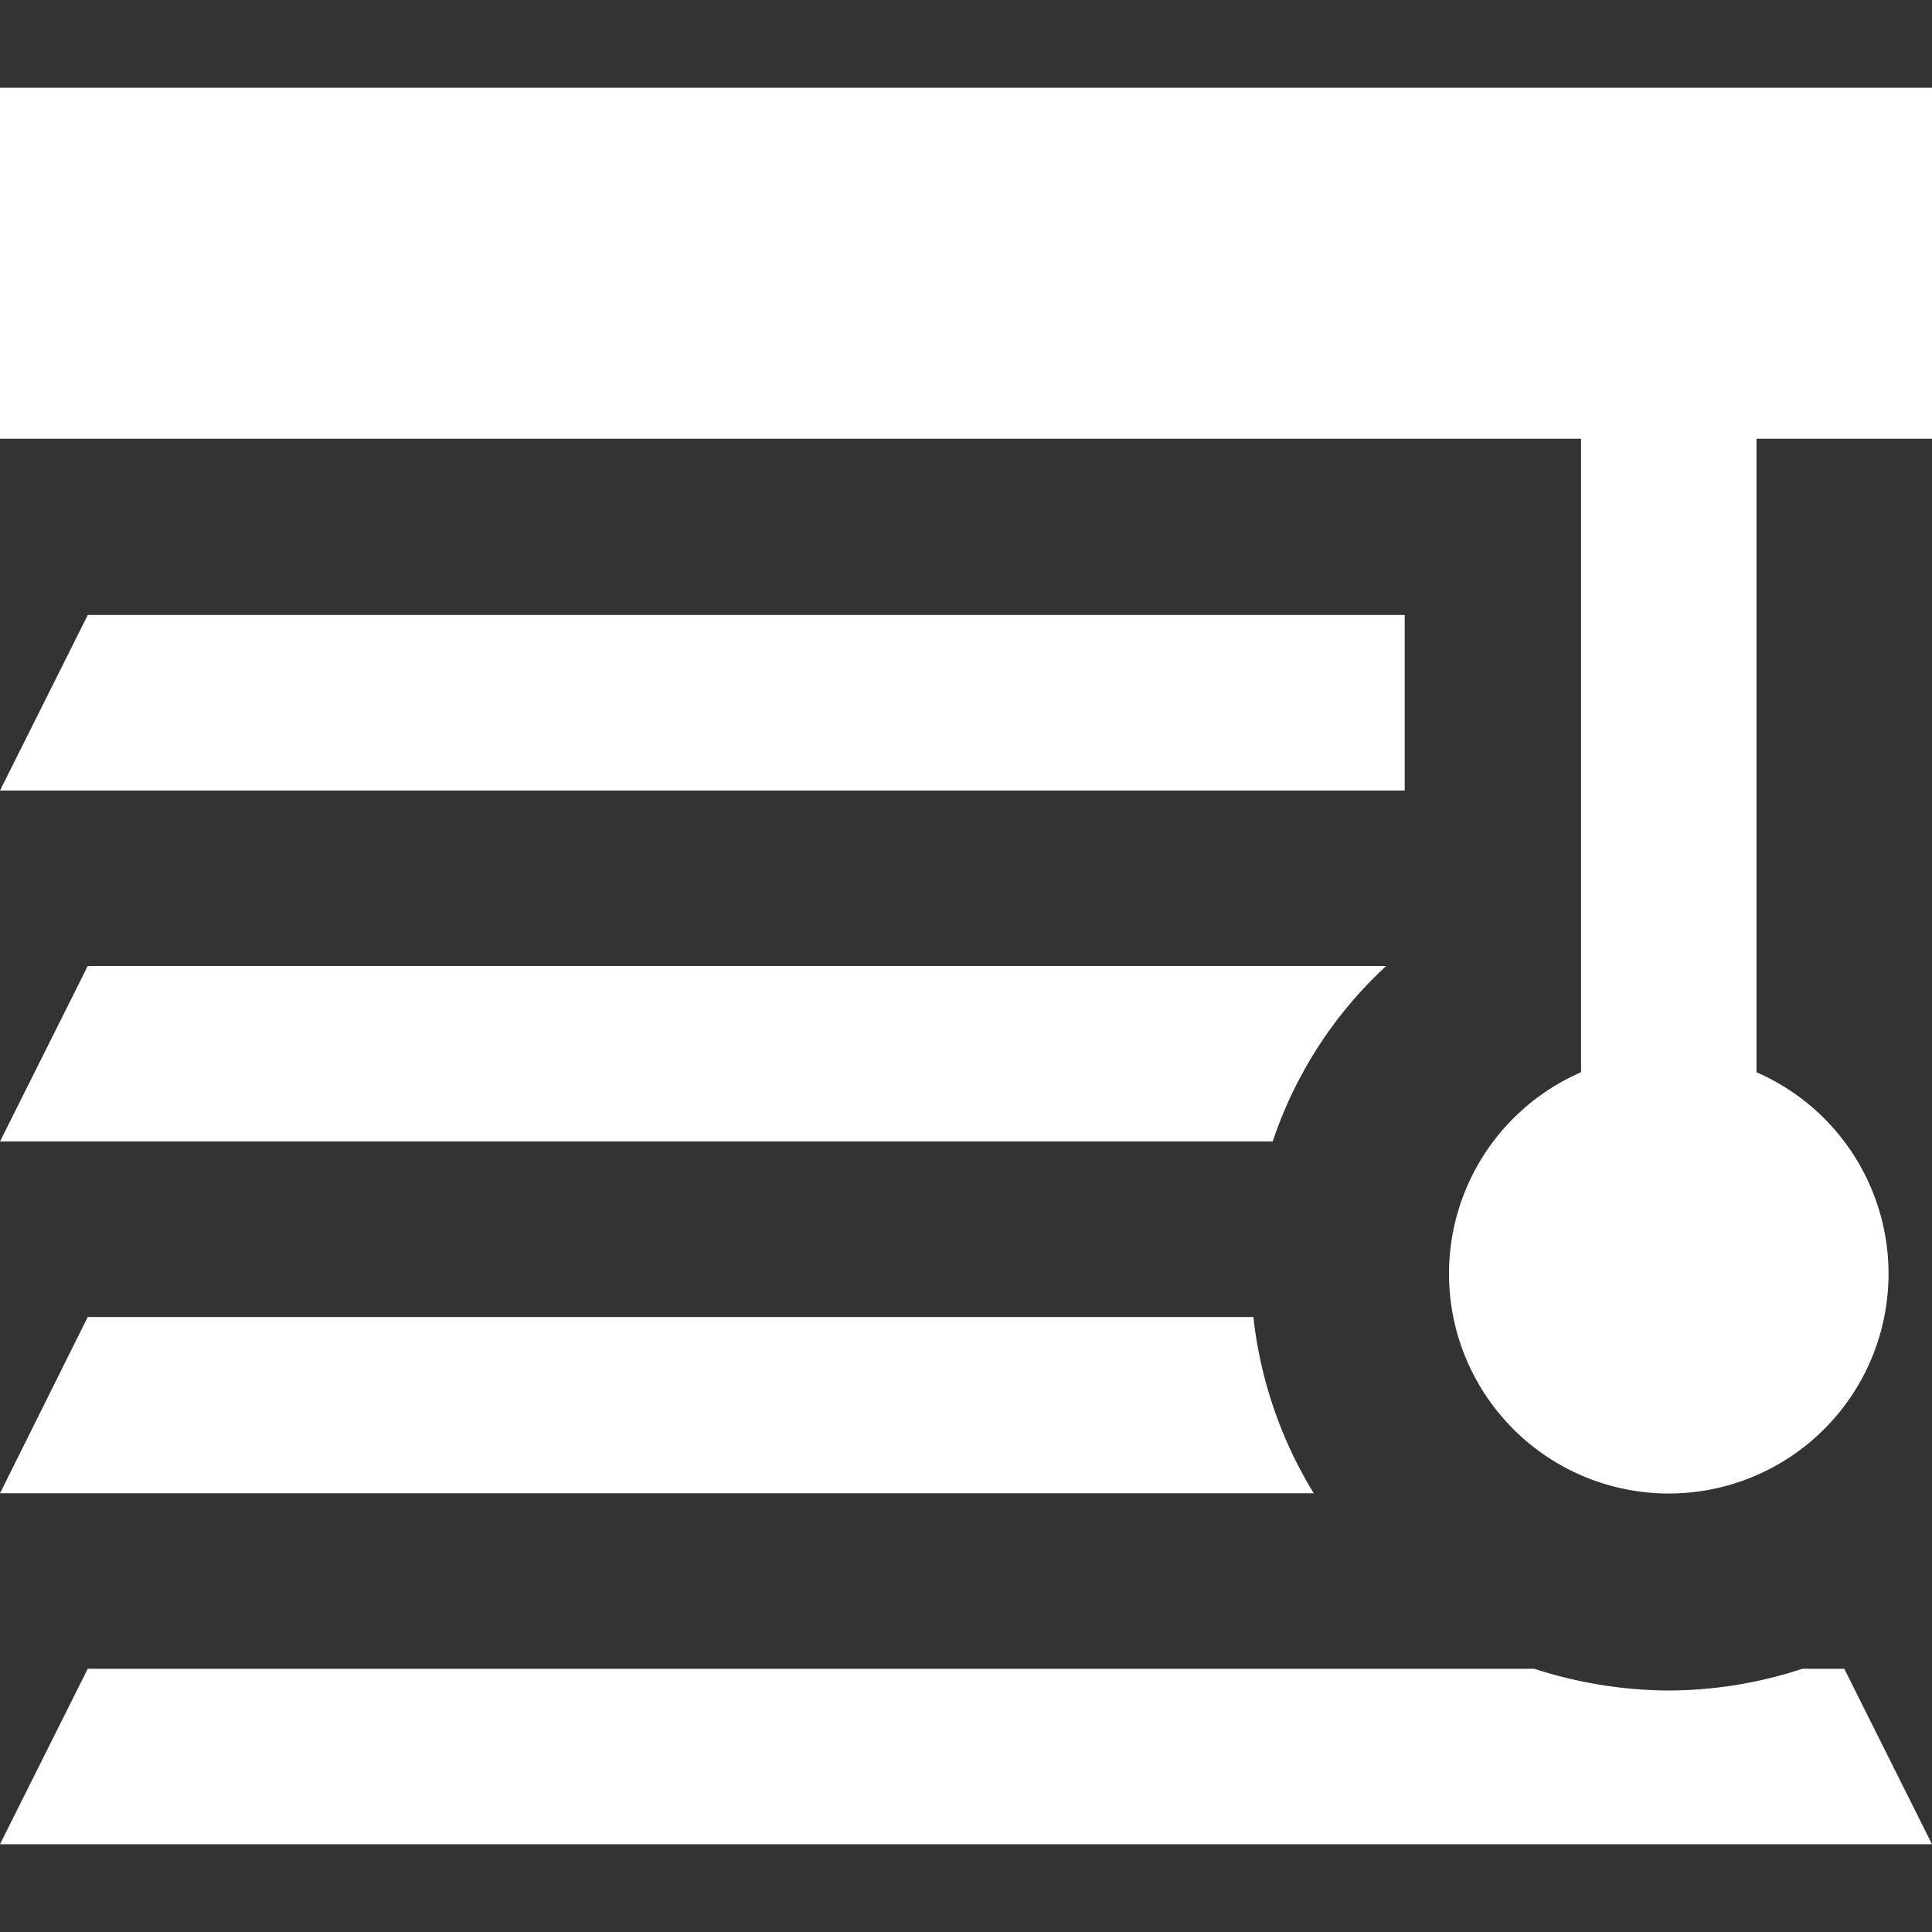 <?xml version="1.0" encoding="UTF-8"?> <svg xmlns="http://www.w3.org/2000/svg" viewBox="0 0 24 24"><rect x="0" y="0" width="24" height="24" fill="#333333" stroke="none"/><defs><style>.a{fill:#fff;fill-rule:evenodd;}</style></defs><path class="a" d="M21.82,5.45v7.87a2.73,2.73,0,1,1-2.18,0V5.45H0V1.09H24V5.45ZM17.22,12a5.21,5.21,0,0,0-1.41,2.18H0L1.09,12Zm-1.65,4.36a5.29,5.29,0,0,0,.75,2.19H0l1.09-2.19Zm3.49,4.37a5.46,5.46,0,0,0,1.67.27,5.35,5.35,0,0,0,1.66-.27h.52L24,22.91H0l1.09-2.18ZM17.45,7.64V9.82H0L1.09,7.64Z"></path></svg> 